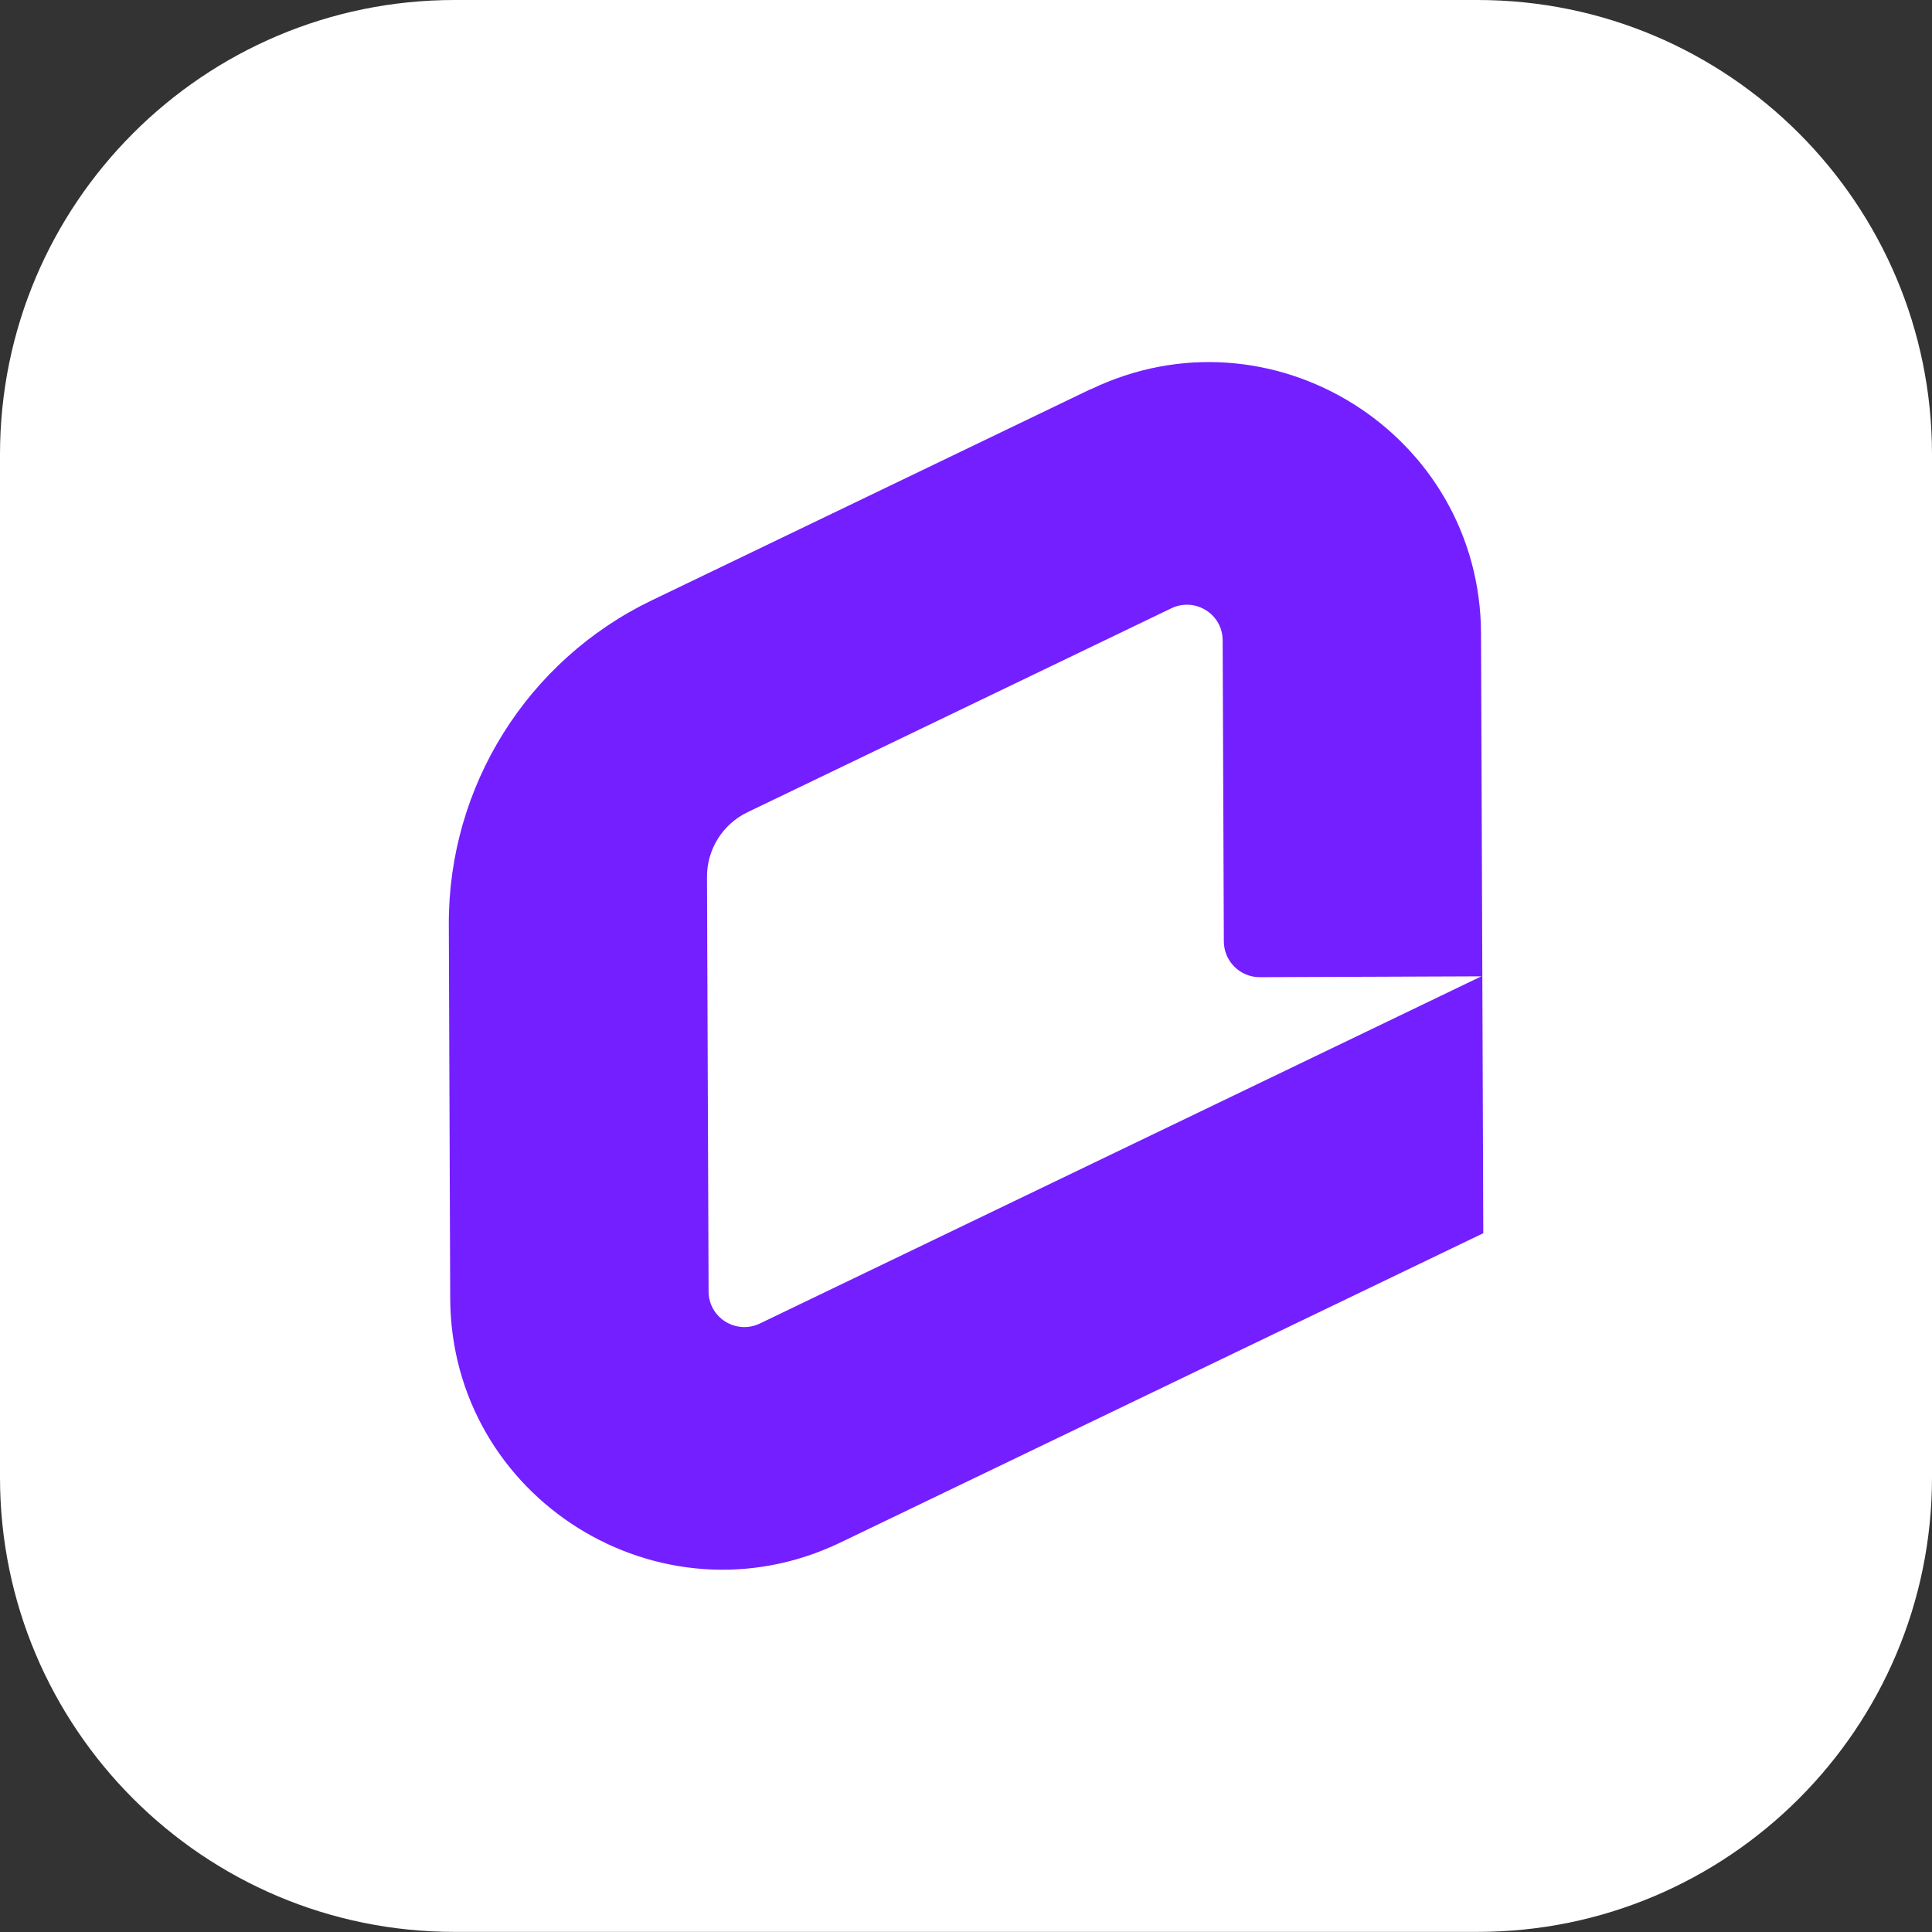 <svg width="72" height="72" viewBox="0 0 72 72" fill="none" xmlns="http://www.w3.org/2000/svg">
<rect x="0" y="0" width="72" height="72" fill="#333333" stroke="none"/>
<g clip-path="url(#clip0_252_4941)">
<path d="M16.937 0H55.063C64.412 0 72 7.591 72 16.936V55.059C72 64.409 64.409 71.996 55.063 71.996H16.937C7.588 71.996 0 64.405 0 55.059V16.936C0 7.591 7.592 0 16.937 0Z" fill="white"/>
<path d="M40.649 14.509C47.371 11.275 55.166 16.155 55.194 23.611L55.242 36.373L55.214 36.385L46.949 36.417C46.211 36.417 45.613 35.823 45.609 35.085L45.565 23.866C45.565 22.885 44.536 22.243 43.651 22.67L27.858 30.269C26.929 30.715 26.343 31.656 26.347 32.685L26.407 48.126C26.407 49.107 27.436 49.749 28.321 49.322L55.214 36.381H55.242L55.278 45.958L31.323 57.484C24.601 60.717 16.806 55.837 16.778 48.382L16.726 34.455C16.706 29.308 19.649 24.608 24.286 22.375L40.649 14.501V14.509Z" fill="#741FFF"/>
</g>
<defs>
<clipPath id="clip0_252_4941">
<rect width="72" height="72" fill="white"/>
</clipPath>
</defs>
</svg>
